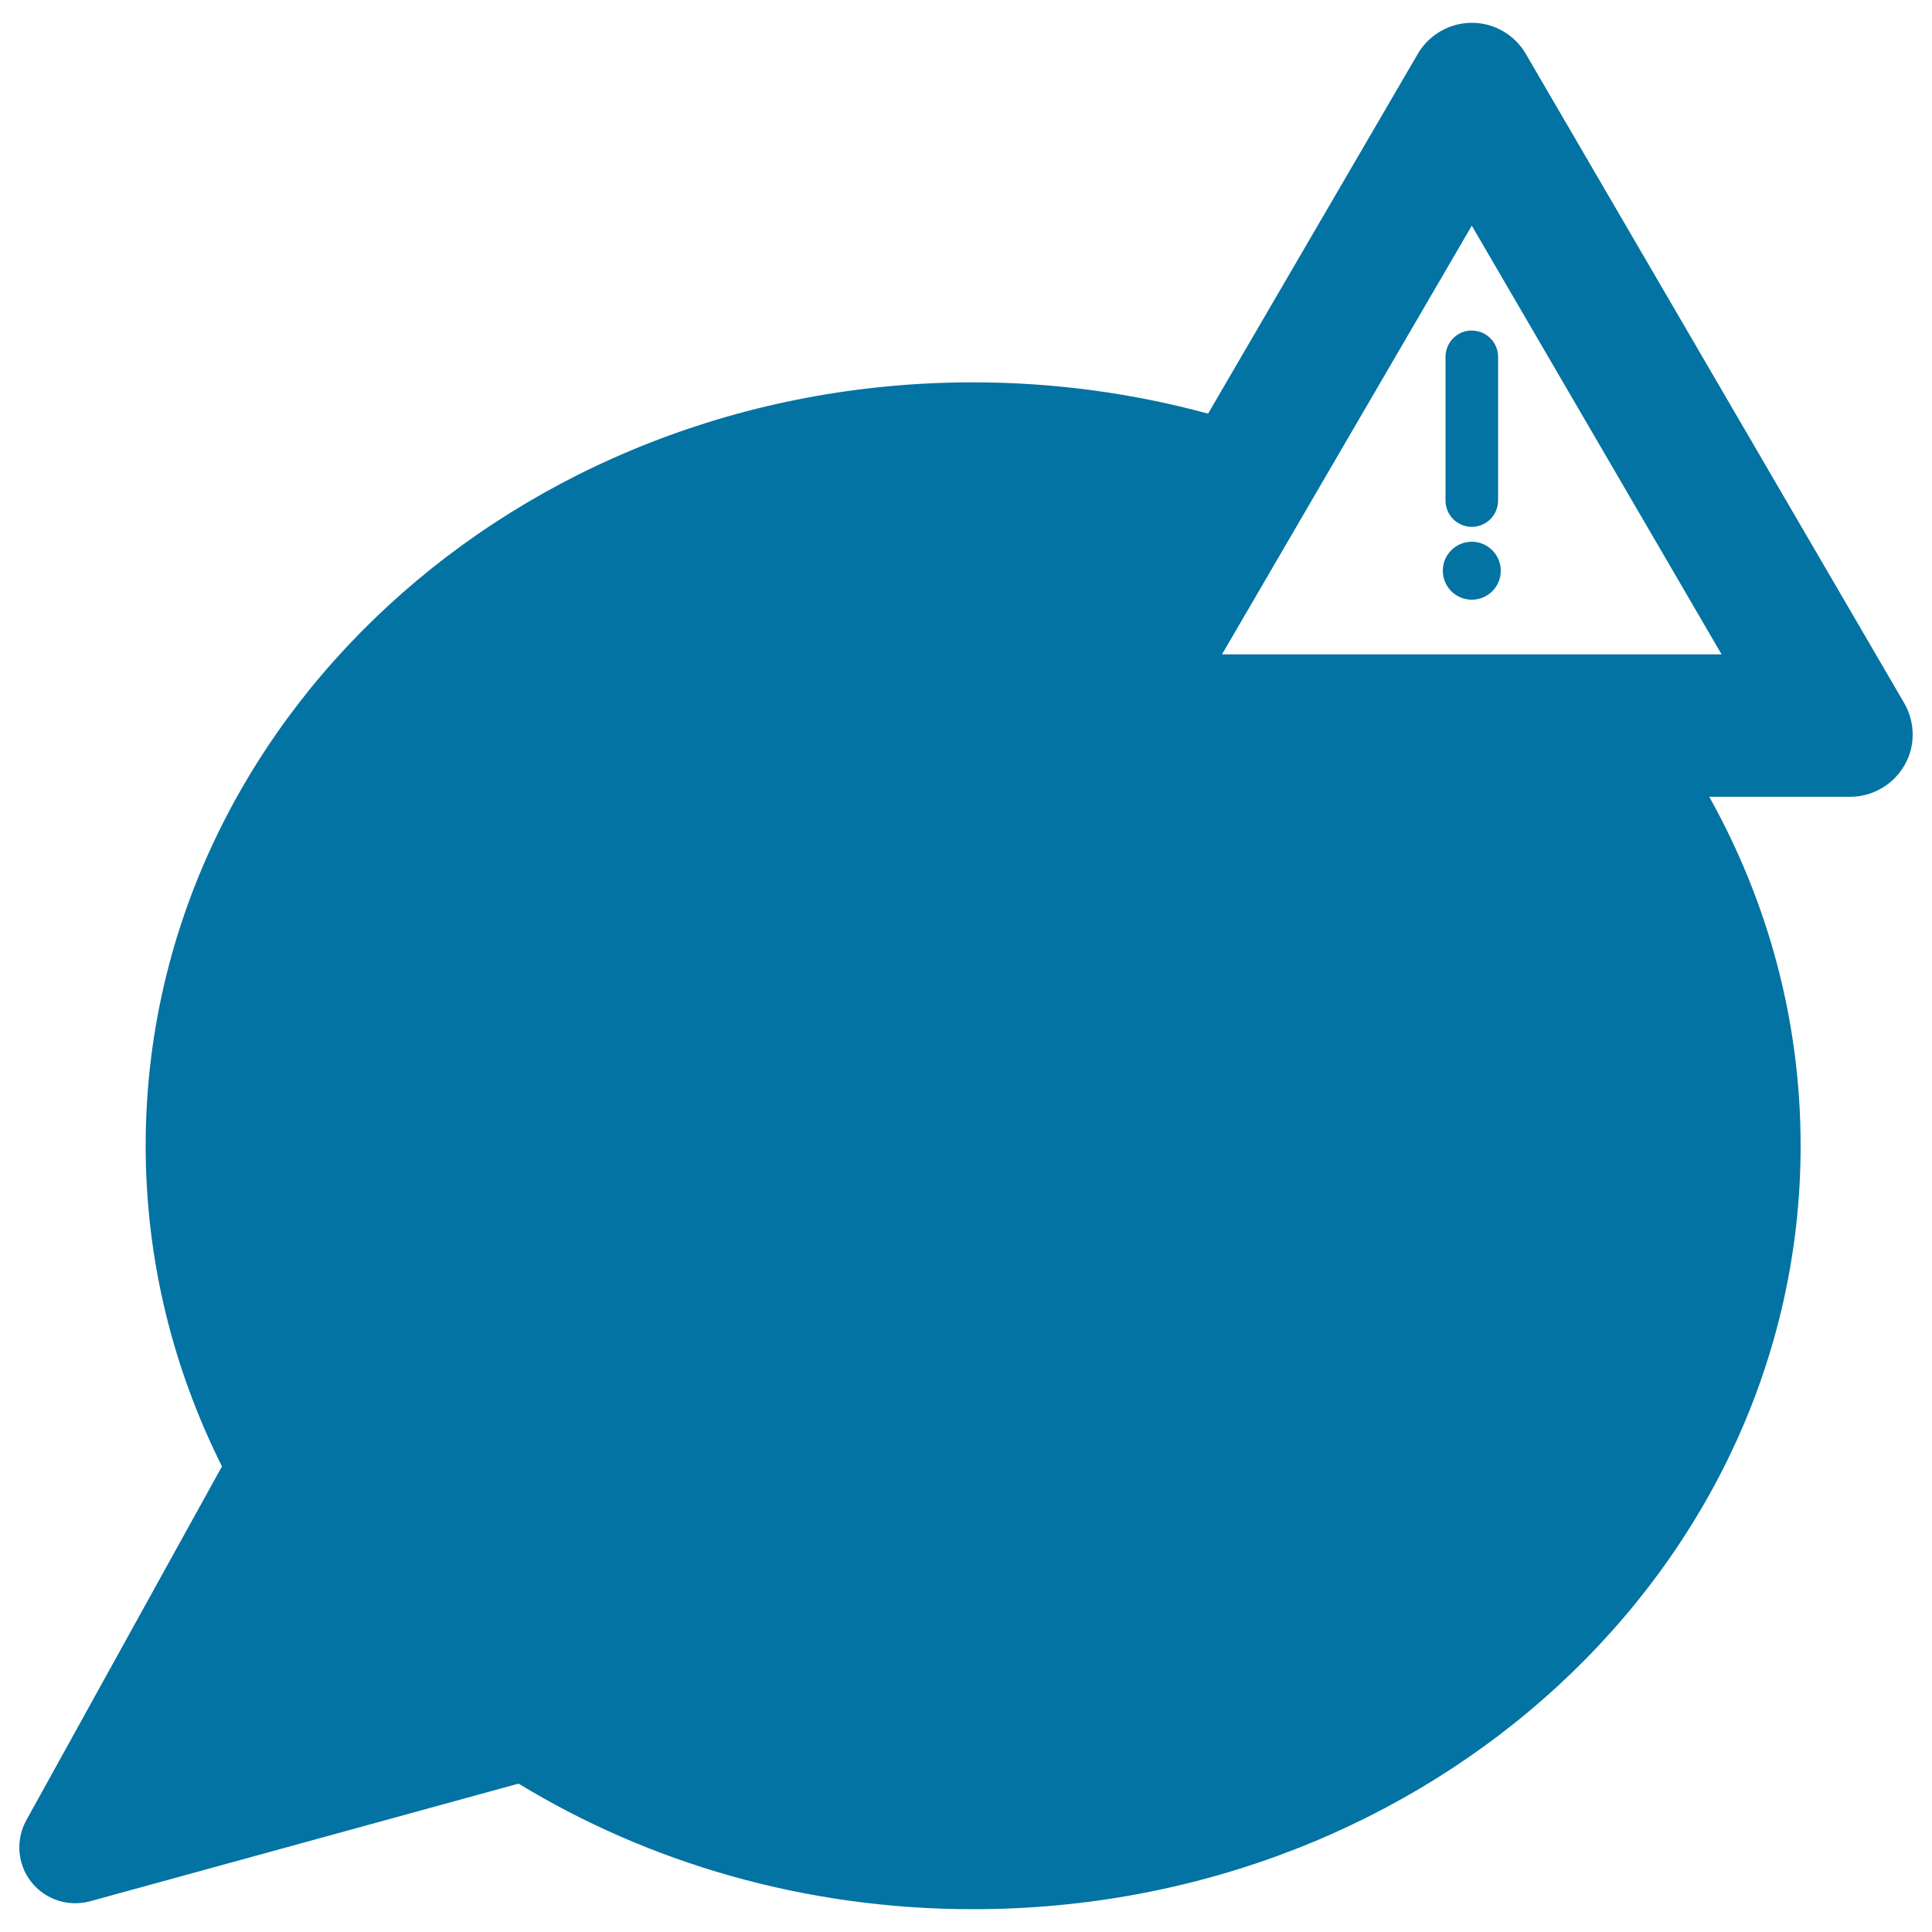 <svg xmlns="http://www.w3.org/2000/svg" viewBox="0 0 1000 1000" style="fill:#0273a2">
<title>Message Problem SVG icon</title>
<g><g><path d="M761.8,280.4c-8.3,0-15,6.7-15,15c0,8.3,6.7,15,15,15c8.3,0,15-6.7,15-15C776.8,287.2,770.1,280.4,761.8,280.4z"/><path d="M748.2,184.7v74.4c0,7.5,6.1,13.6,13.6,13.6c7.5,0,13.6-6.1,13.6-13.6v-74.4c0-7.5-6.1-13.6-13.6-13.6C754.3,171,748.2,177.2,748.2,184.7z"/><path d="M985.6,363.9L789.7,27.8c-5.8-9.9-16.4-16-27.9-16c-11.4,0-22.1,6.1-27.9,16L625.3,214.1c-38.6-10.5-79.4-16.2-121.7-16.2C267.1,197.9,75.4,374.8,75.4,593c0,59.3,14.2,115.5,39.5,166L13.6,942.2C8,952.4,9,965,16.2,974.1c5.6,7.1,14,11,22.7,11c2.5,0,5.1-0.3,7.7-1l221.8-60.9c67.5,41.1,148.4,65,235.3,65C740.2,988.2,932,811.3,932,593c0-65.1-17.1-126.5-47.3-180.6h73c11.5,0,22.2-6.2,28-16.2C991.5,386.3,991.4,373.9,985.6,363.9z M632.5,338.7l129.3-221.9l129.3,221.9H632.5z"/></g></g>
</svg>